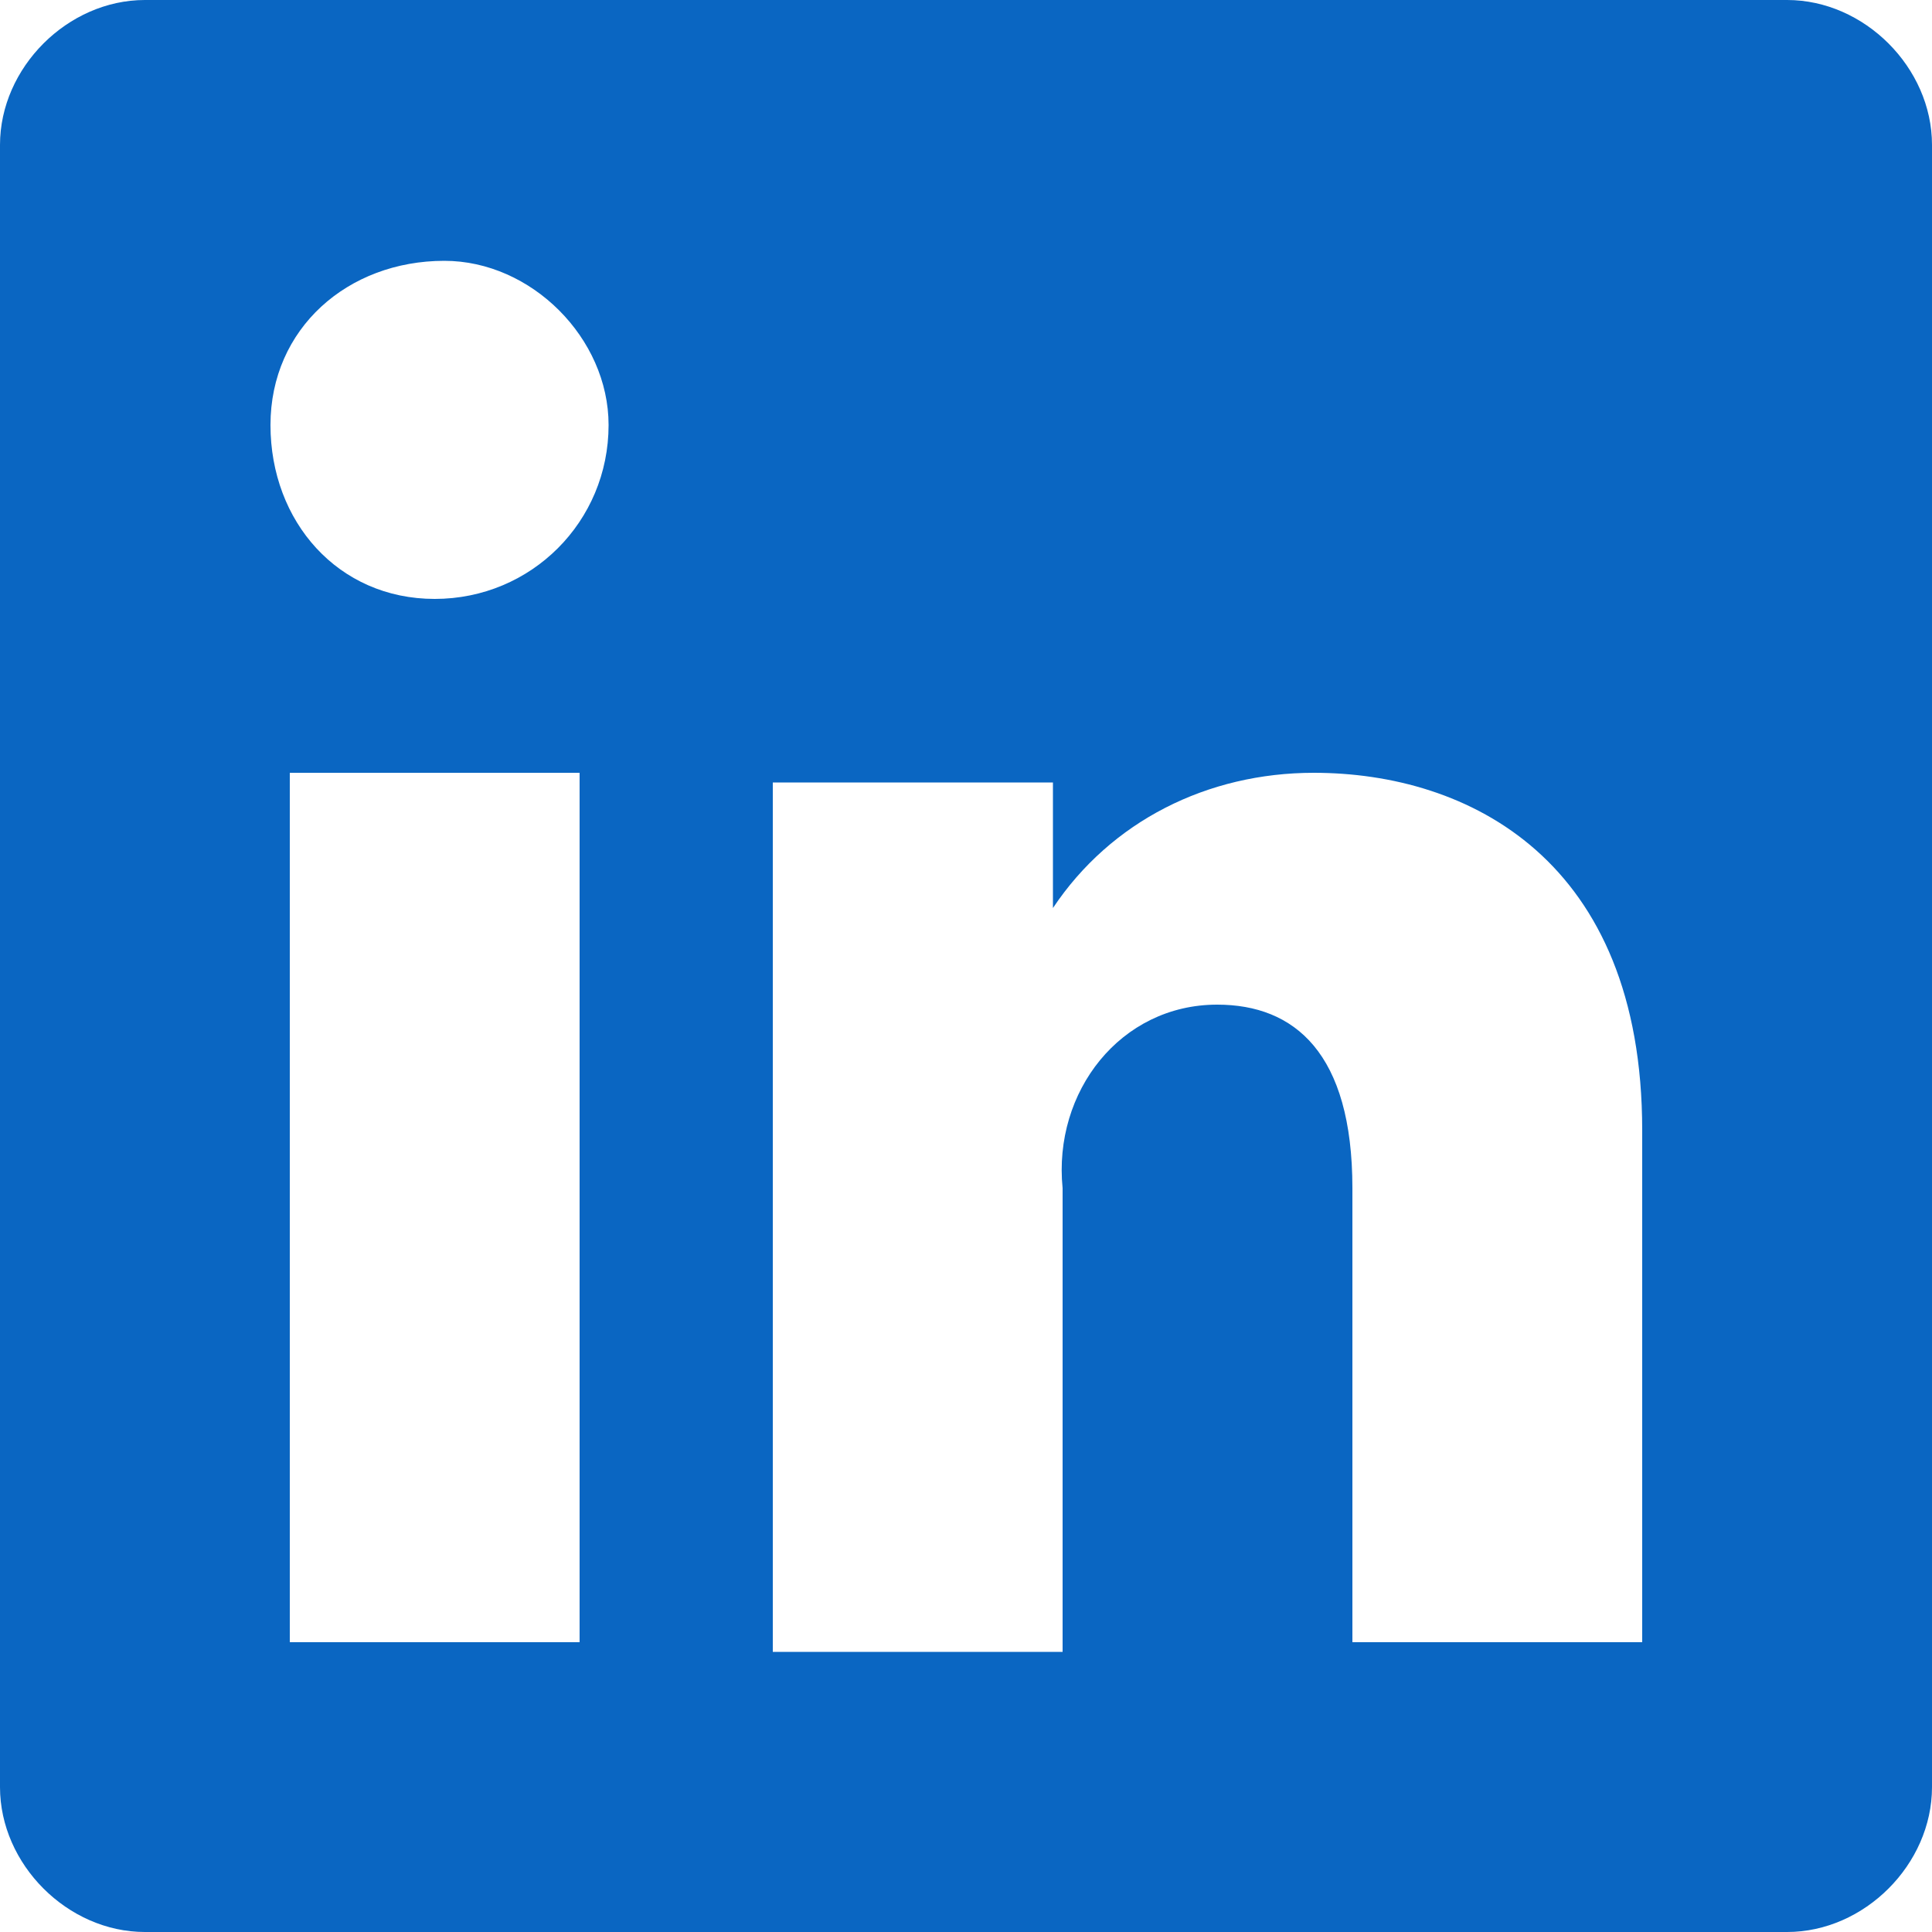<?xml version="1.0" encoding="UTF-8"?>
<svg xmlns="http://www.w3.org/2000/svg" version="1.1" viewBox="0 0 20 20">
  <!-- Generator: Adobe Illustrator 29.8.2, SVG Export Plug-In . SVG Version: 2.1.1 Build 3)  -->
  <defs>
    <style>
      .st0 {
        fill: #0a66c2;
      }
    </style>
  </defs>
  <g id="Layer_1" focusable="false">
    <path class="st0" d="M18.5,0H1.5C.7,0,0,.7,0,1.5v17c0,.8.7,1.5,1.5,1.5h17c.8,0,1.5-.7,1.5-1.5V1.5c0-.8-.7-1.5-1.5-1.5ZM6,17h-3v-9h3v9ZM4.5,6.2c-1,0-1.7-.8-1.7-1.8,0-1,.8-1.7,1.8-1.7.9,0,1.7.8,1.7,1.7,0,1-.8,1.8-1.8,1.8ZM17,17h-3v-4.7c0-1.4-.6-1.9-1.4-1.9-1,0-1.7.9-1.6,1.9,0,0,0,0,0,0,0,0,0,0,0,.1v4.7h-3v-9h2.9v1.3c.6-.9,1.6-1.4,2.7-1.4,1.6,0,3.4.9,3.4,3.7v5.4Z"/>
  </g>
</svg>